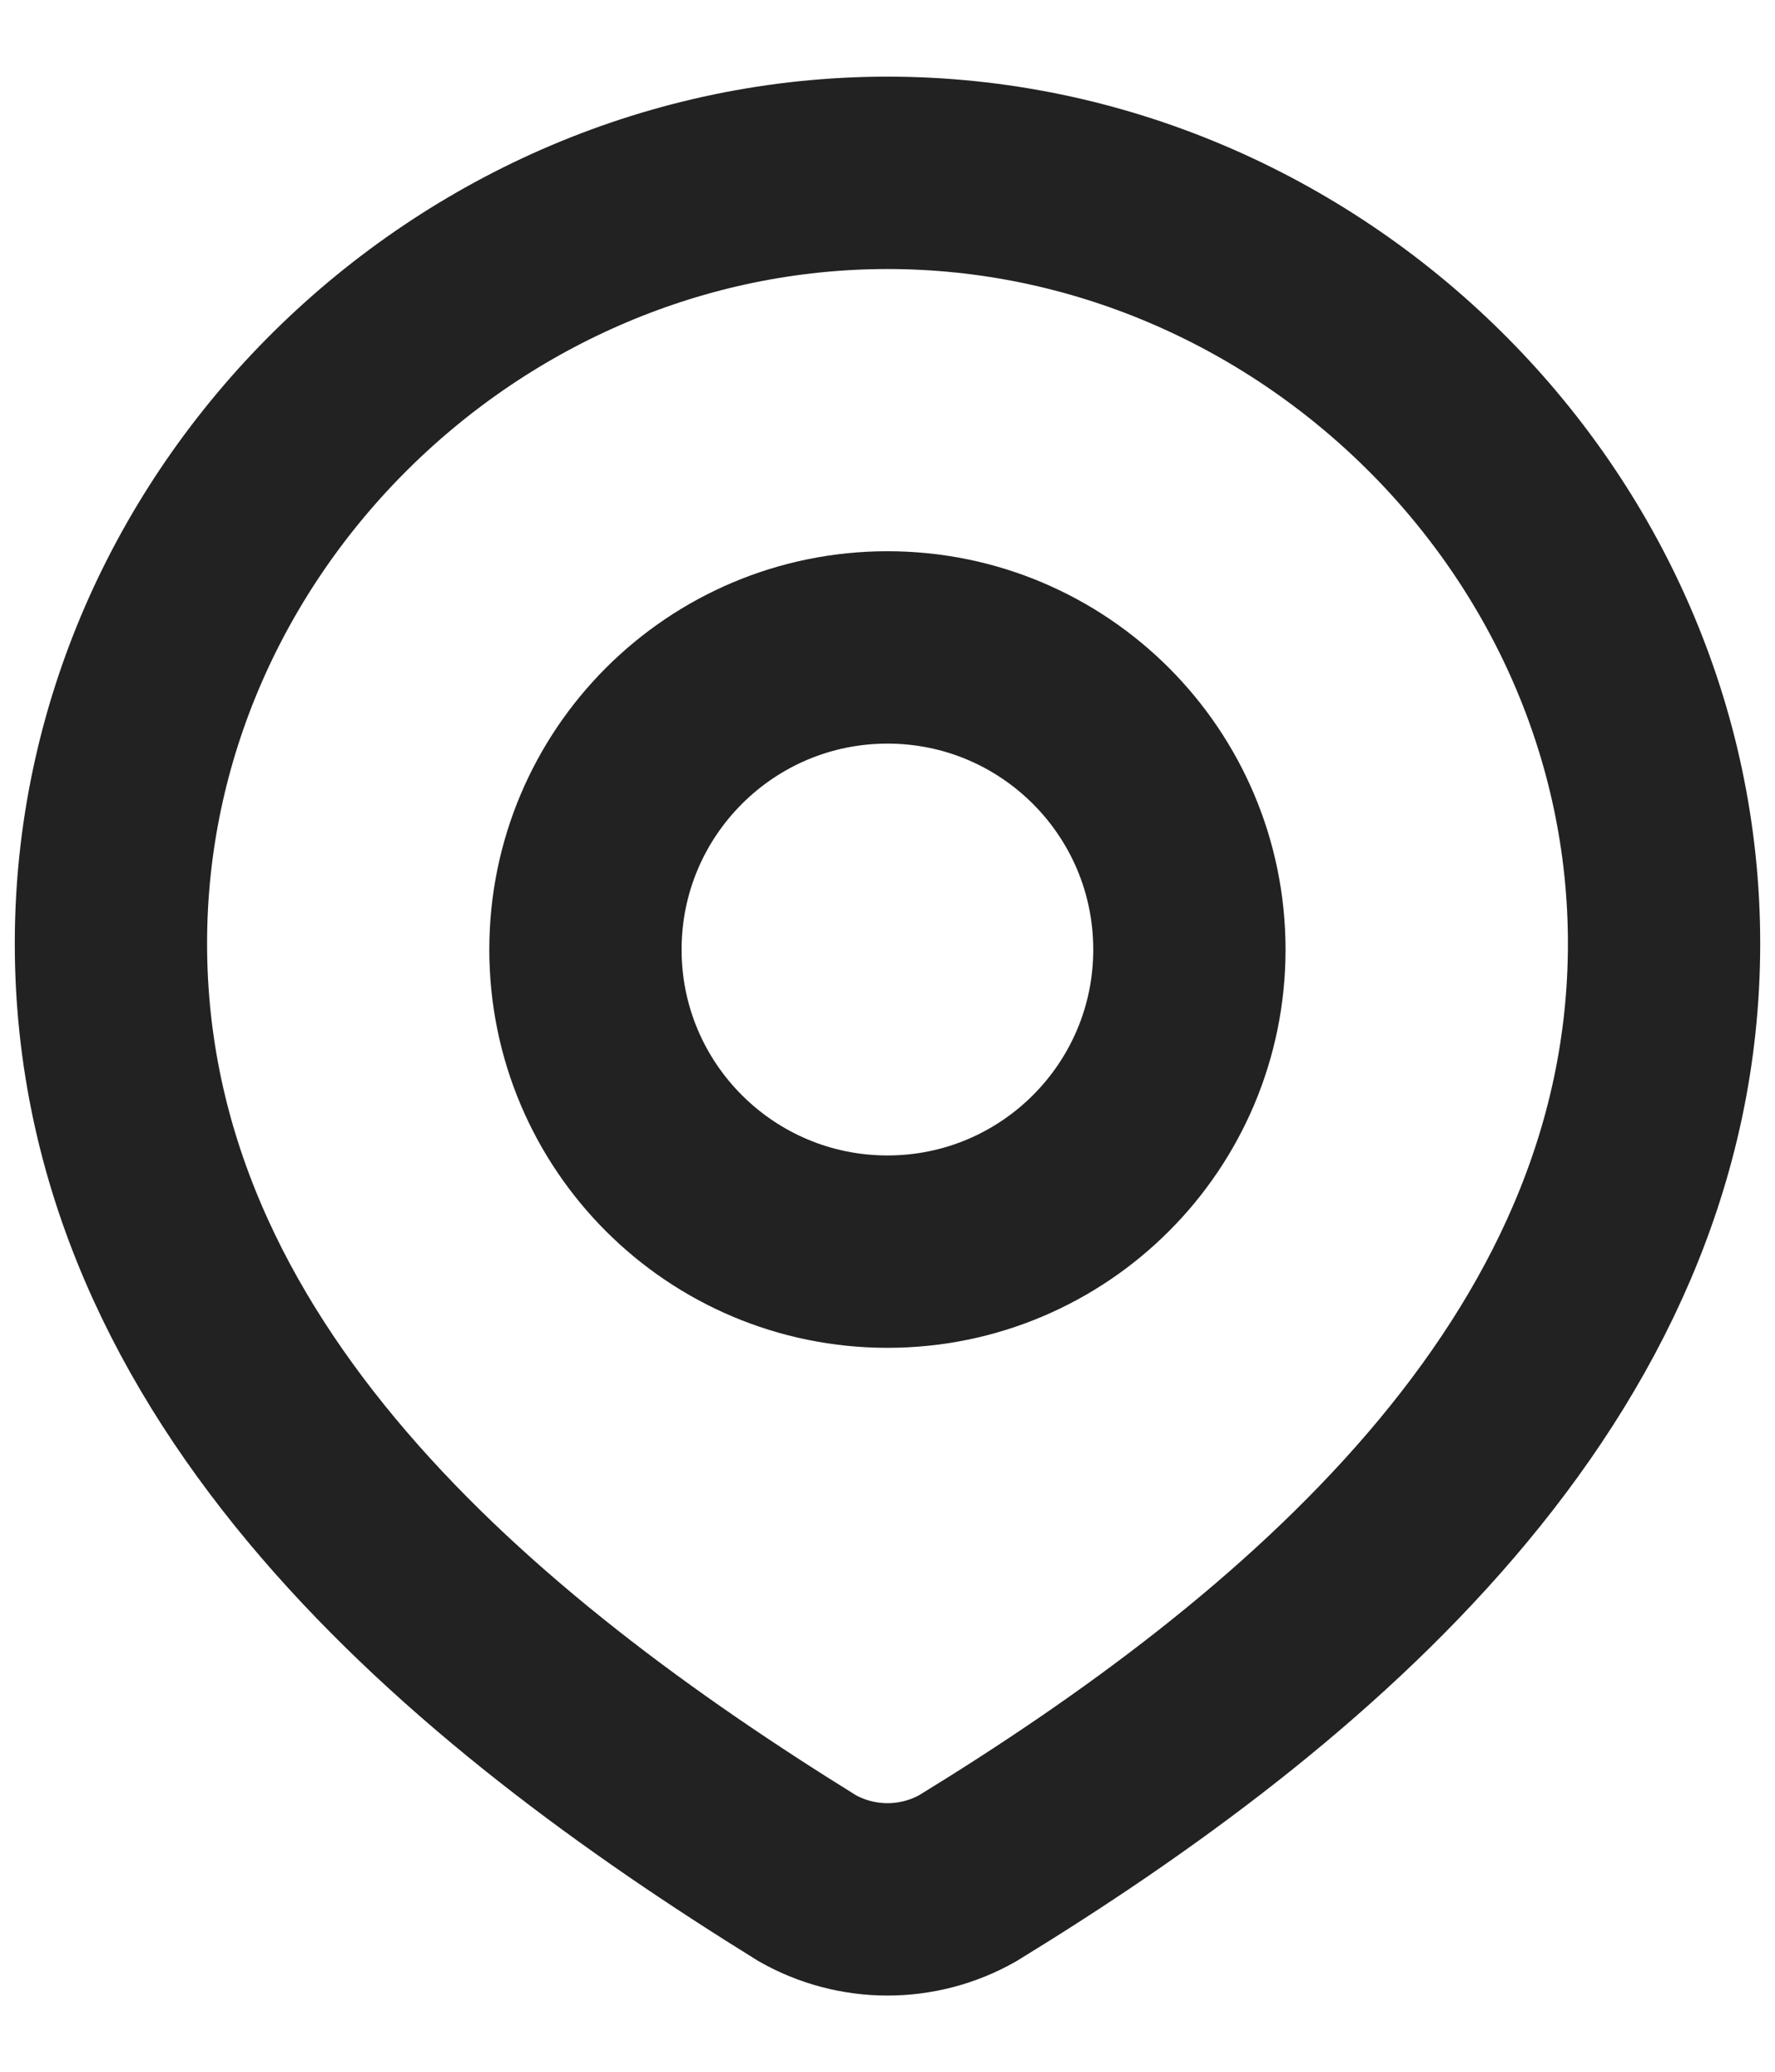 <svg width="12" height="14" viewBox="0 0 12 14" fill="none" xmlns="http://www.w3.org/2000/svg">
<g id="elements">
<path id="Ellipse 1971" d="M8.041 6.417C8.041 7.544 7.127 8.458 6 8.458C4.872 8.458 3.958 7.544 3.958 6.417C3.958 5.289 4.872 4.375 6 4.375C7.127 4.375 8.041 5.289 8.041 6.417Z" stroke="#222222" stroke-width="1.3"/>
<path id="Vector" d="M6 1.168C8.841 1.168 11.25 3.521 11.25 6.375C11.25 9.274 8.802 11.309 6.541 12.693C6.376 12.786 6.19 12.835 6 12.835C5.81 12.835 5.624 12.786 5.459 12.693C3.202 11.296 0.75 9.284 0.75 6.375C0.75 3.521 3.159 1.168 6 1.168Z" stroke="#222222" stroke-width="1.3"/>
</g>
</svg>
